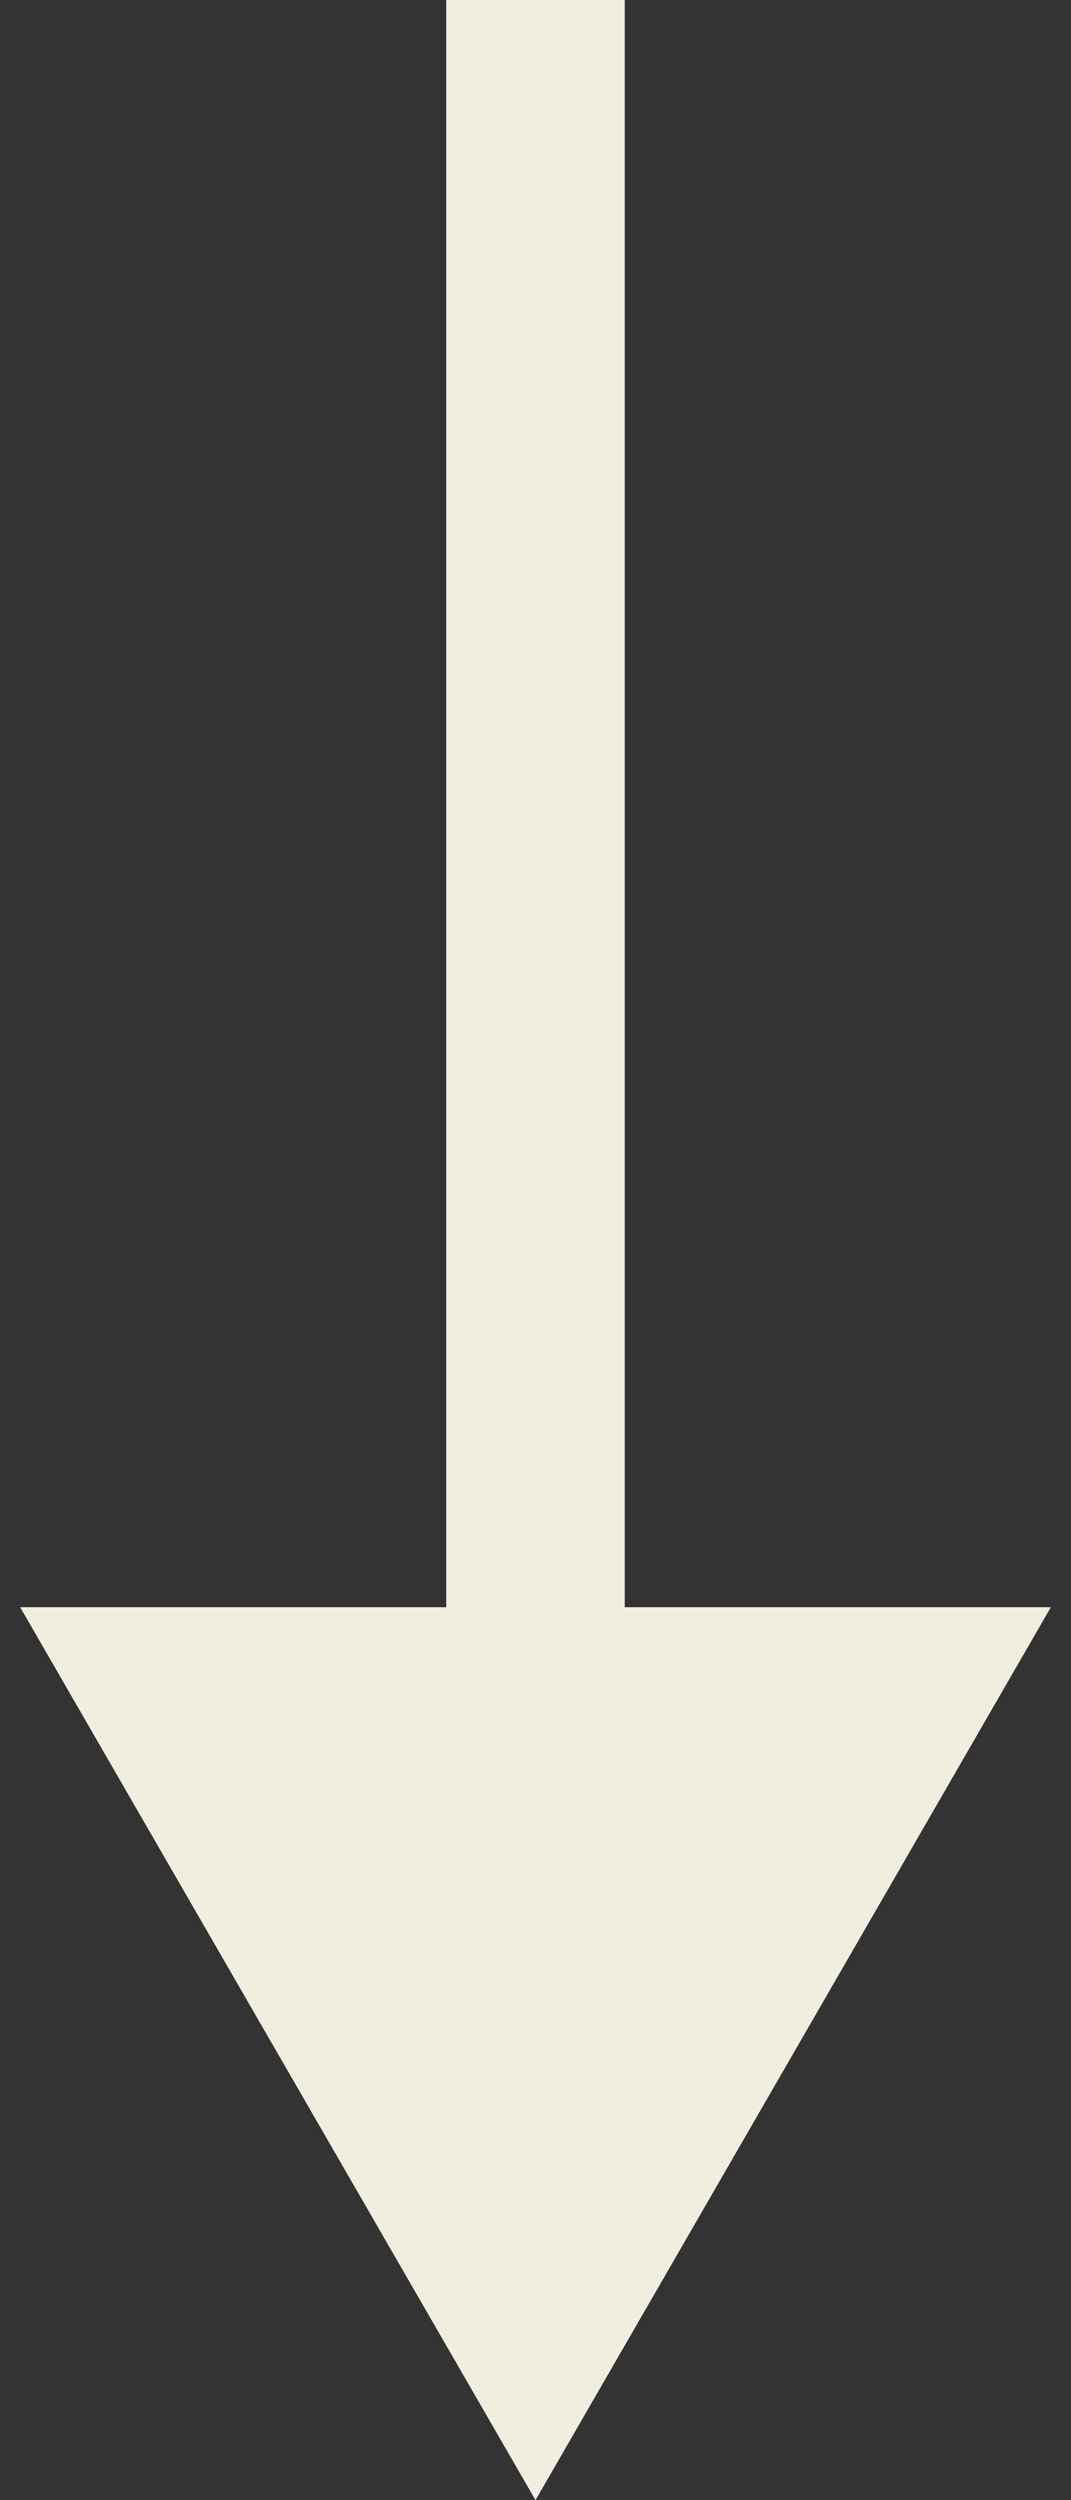 <?xml version="1.0" encoding="UTF-8"?> <svg xmlns="http://www.w3.org/2000/svg" width="6" height="14" viewBox="0 0 6 14" fill="none"><rect x="0" y="0" width="6" height="14" fill="#333333" stroke="none"/><path d="M3 14L5.887 9L0.113 9L3 14ZM3 0L2.5 -2.18557e-08L2.5 9.5L3 9.5L3.5 9.5L3.5 2.18557e-08L3 0Z" fill="#F1EEE0"></path></svg> 